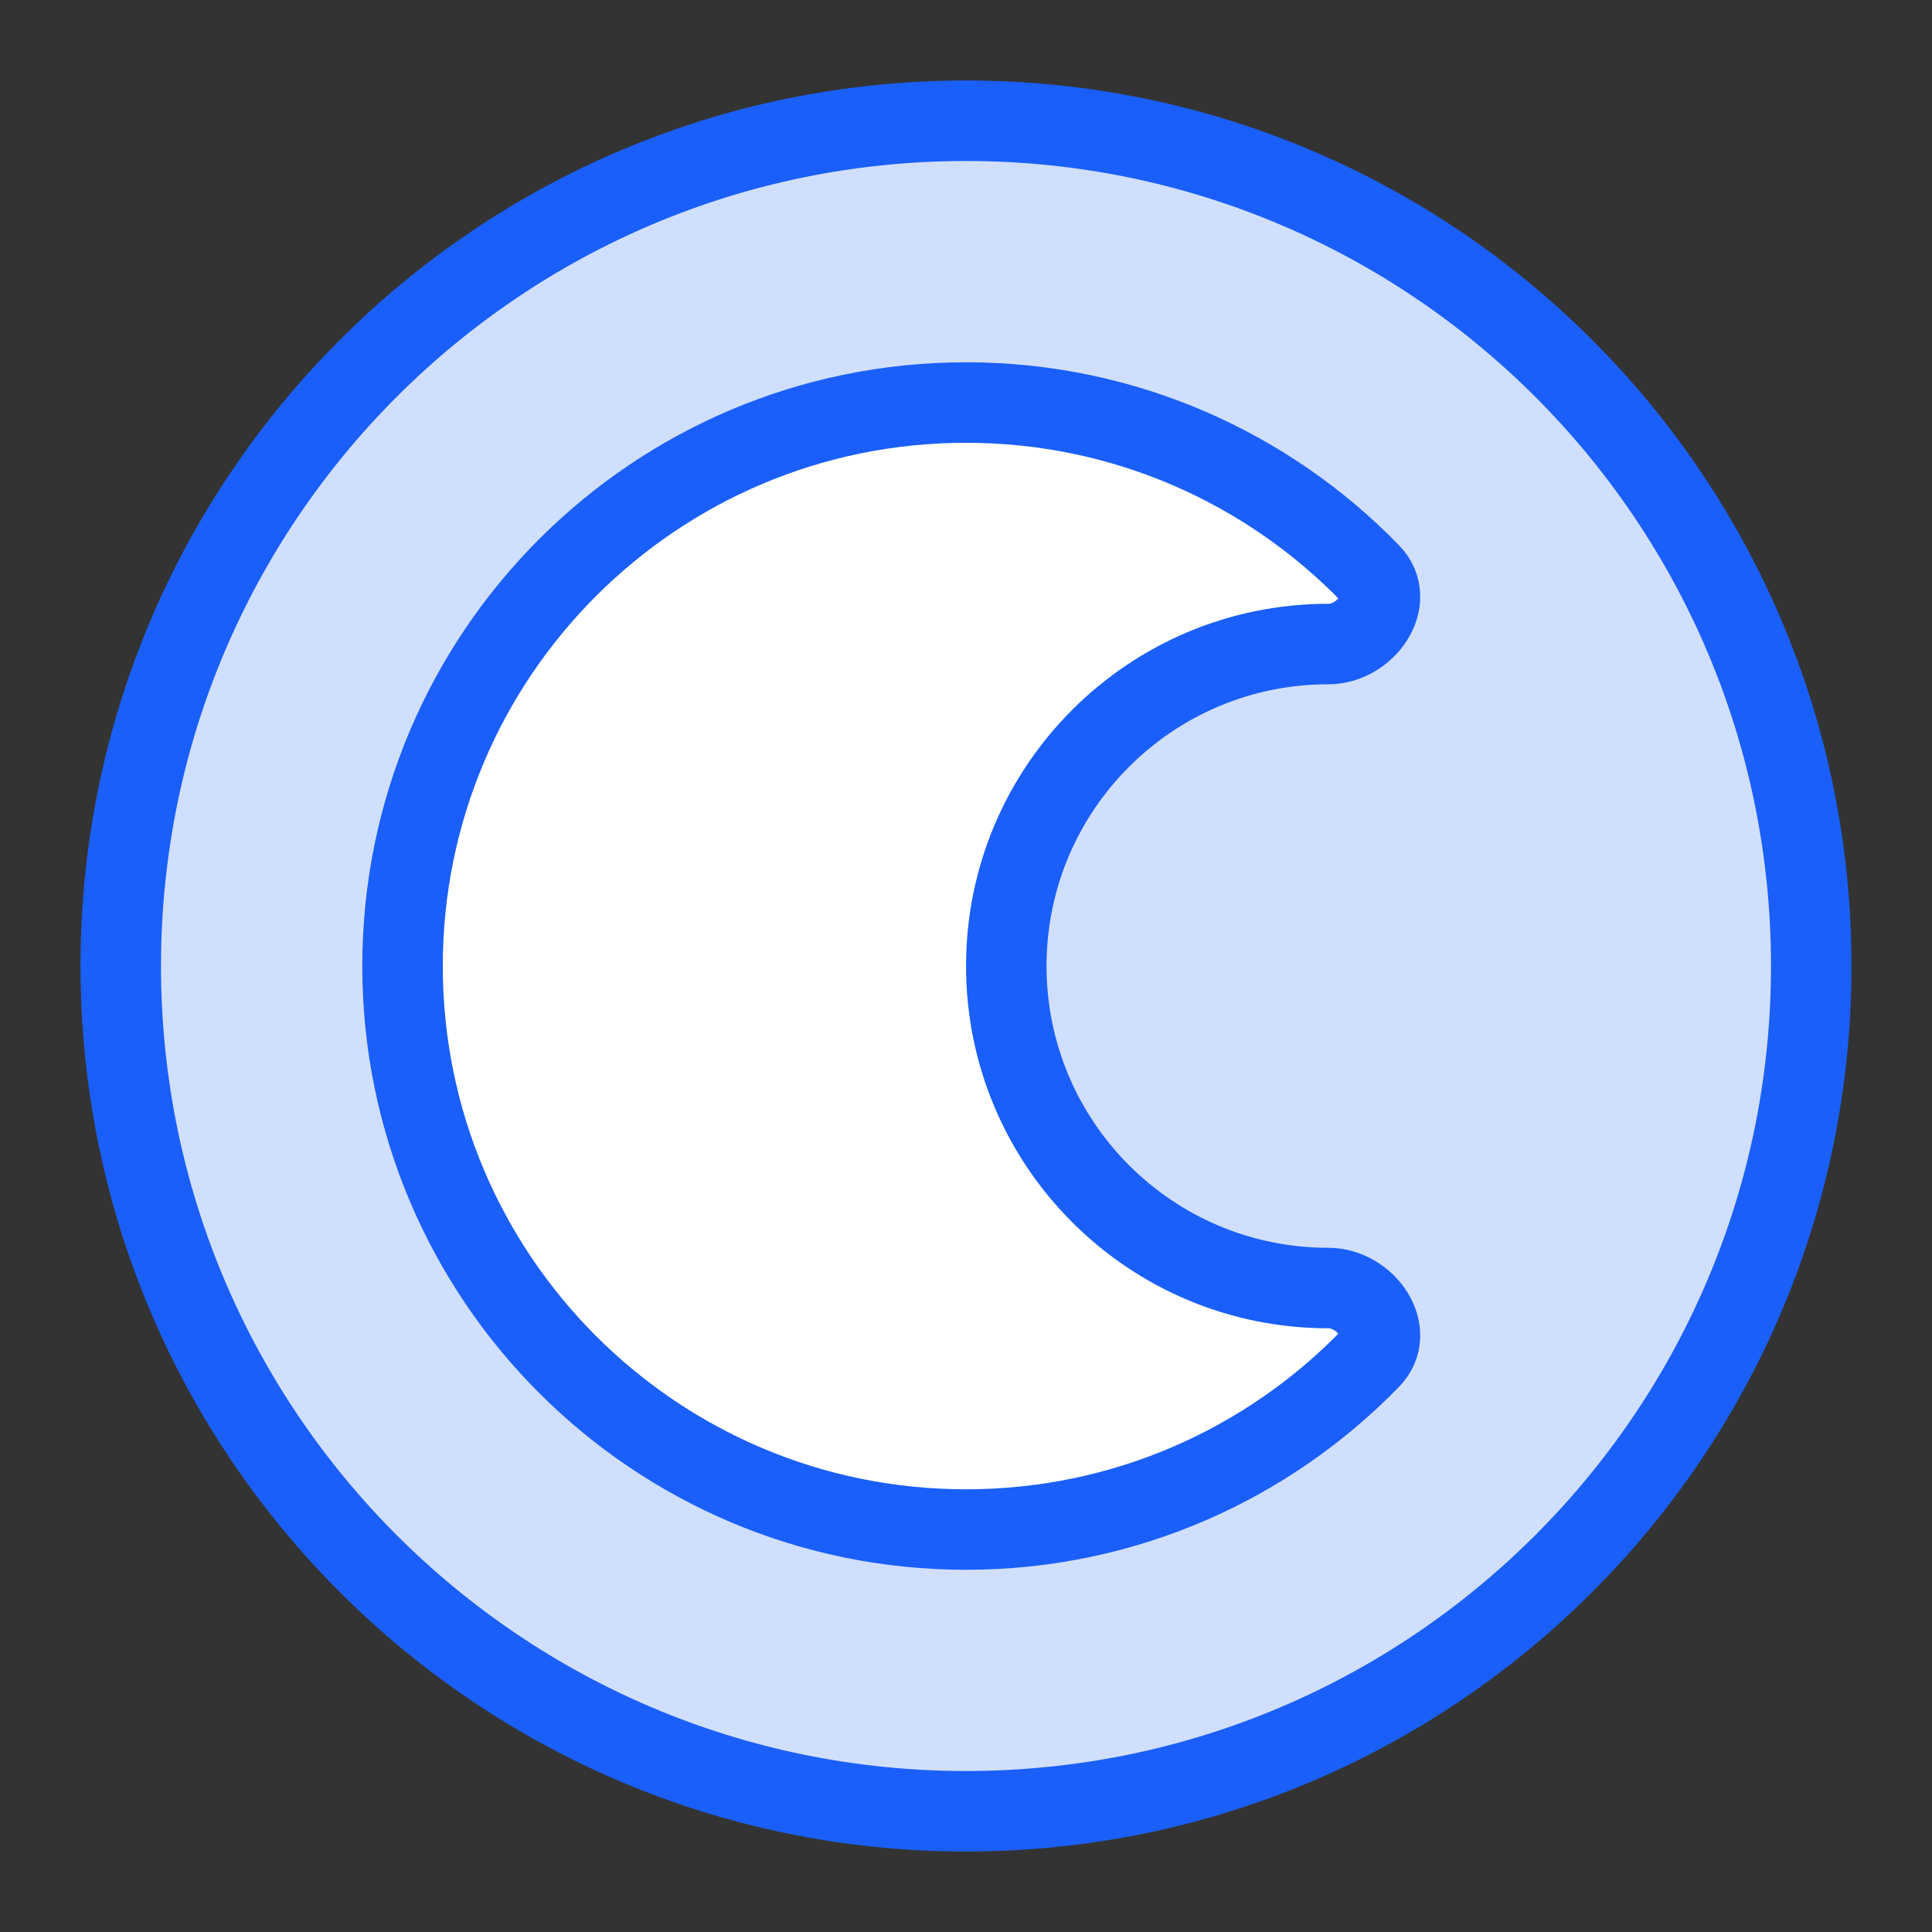 <?xml version="1.0" encoding="UTF-8"?> <svg xmlns="http://www.w3.org/2000/svg" width="48" height="48" viewBox="0 0 48 48" fill="none"><rect x="0" y="0" width="48" height="48" fill="#333333" stroke="none"/><path d="M24 45C12.402 45 3 35.598 3 24C3 12.402 12.402 3 24 3C35.598 3 45 12.402 45 24C45 35.598 35.598 45 24 45Z" fill="#D1DFFE" stroke="#1A5FFA" stroke-width="2" stroke-linecap="round" stroke-linejoin="round"></path><path d="M34.044 14.247C34.691 14.913 33.929 16.001 33.001 16.001C28.582 16.001 25.001 19.583 25.001 24.001C25.001 28.419 28.582 32.001 33.001 32.001C33.929 32.001 34.691 33.089 34.044 33.755C31.5 36.374 27.94 38.001 24.001 38.001C16.269 38.001 10.001 31.733 10.001 24.001C10.001 16.269 16.269 10.001 24.001 10.001C27.94 10.001 31.5 11.628 34.044 14.247Z" fill="white" stroke="#1A5FFA" stroke-width="2" stroke-linecap="round" stroke-linejoin="round"></path></svg> 